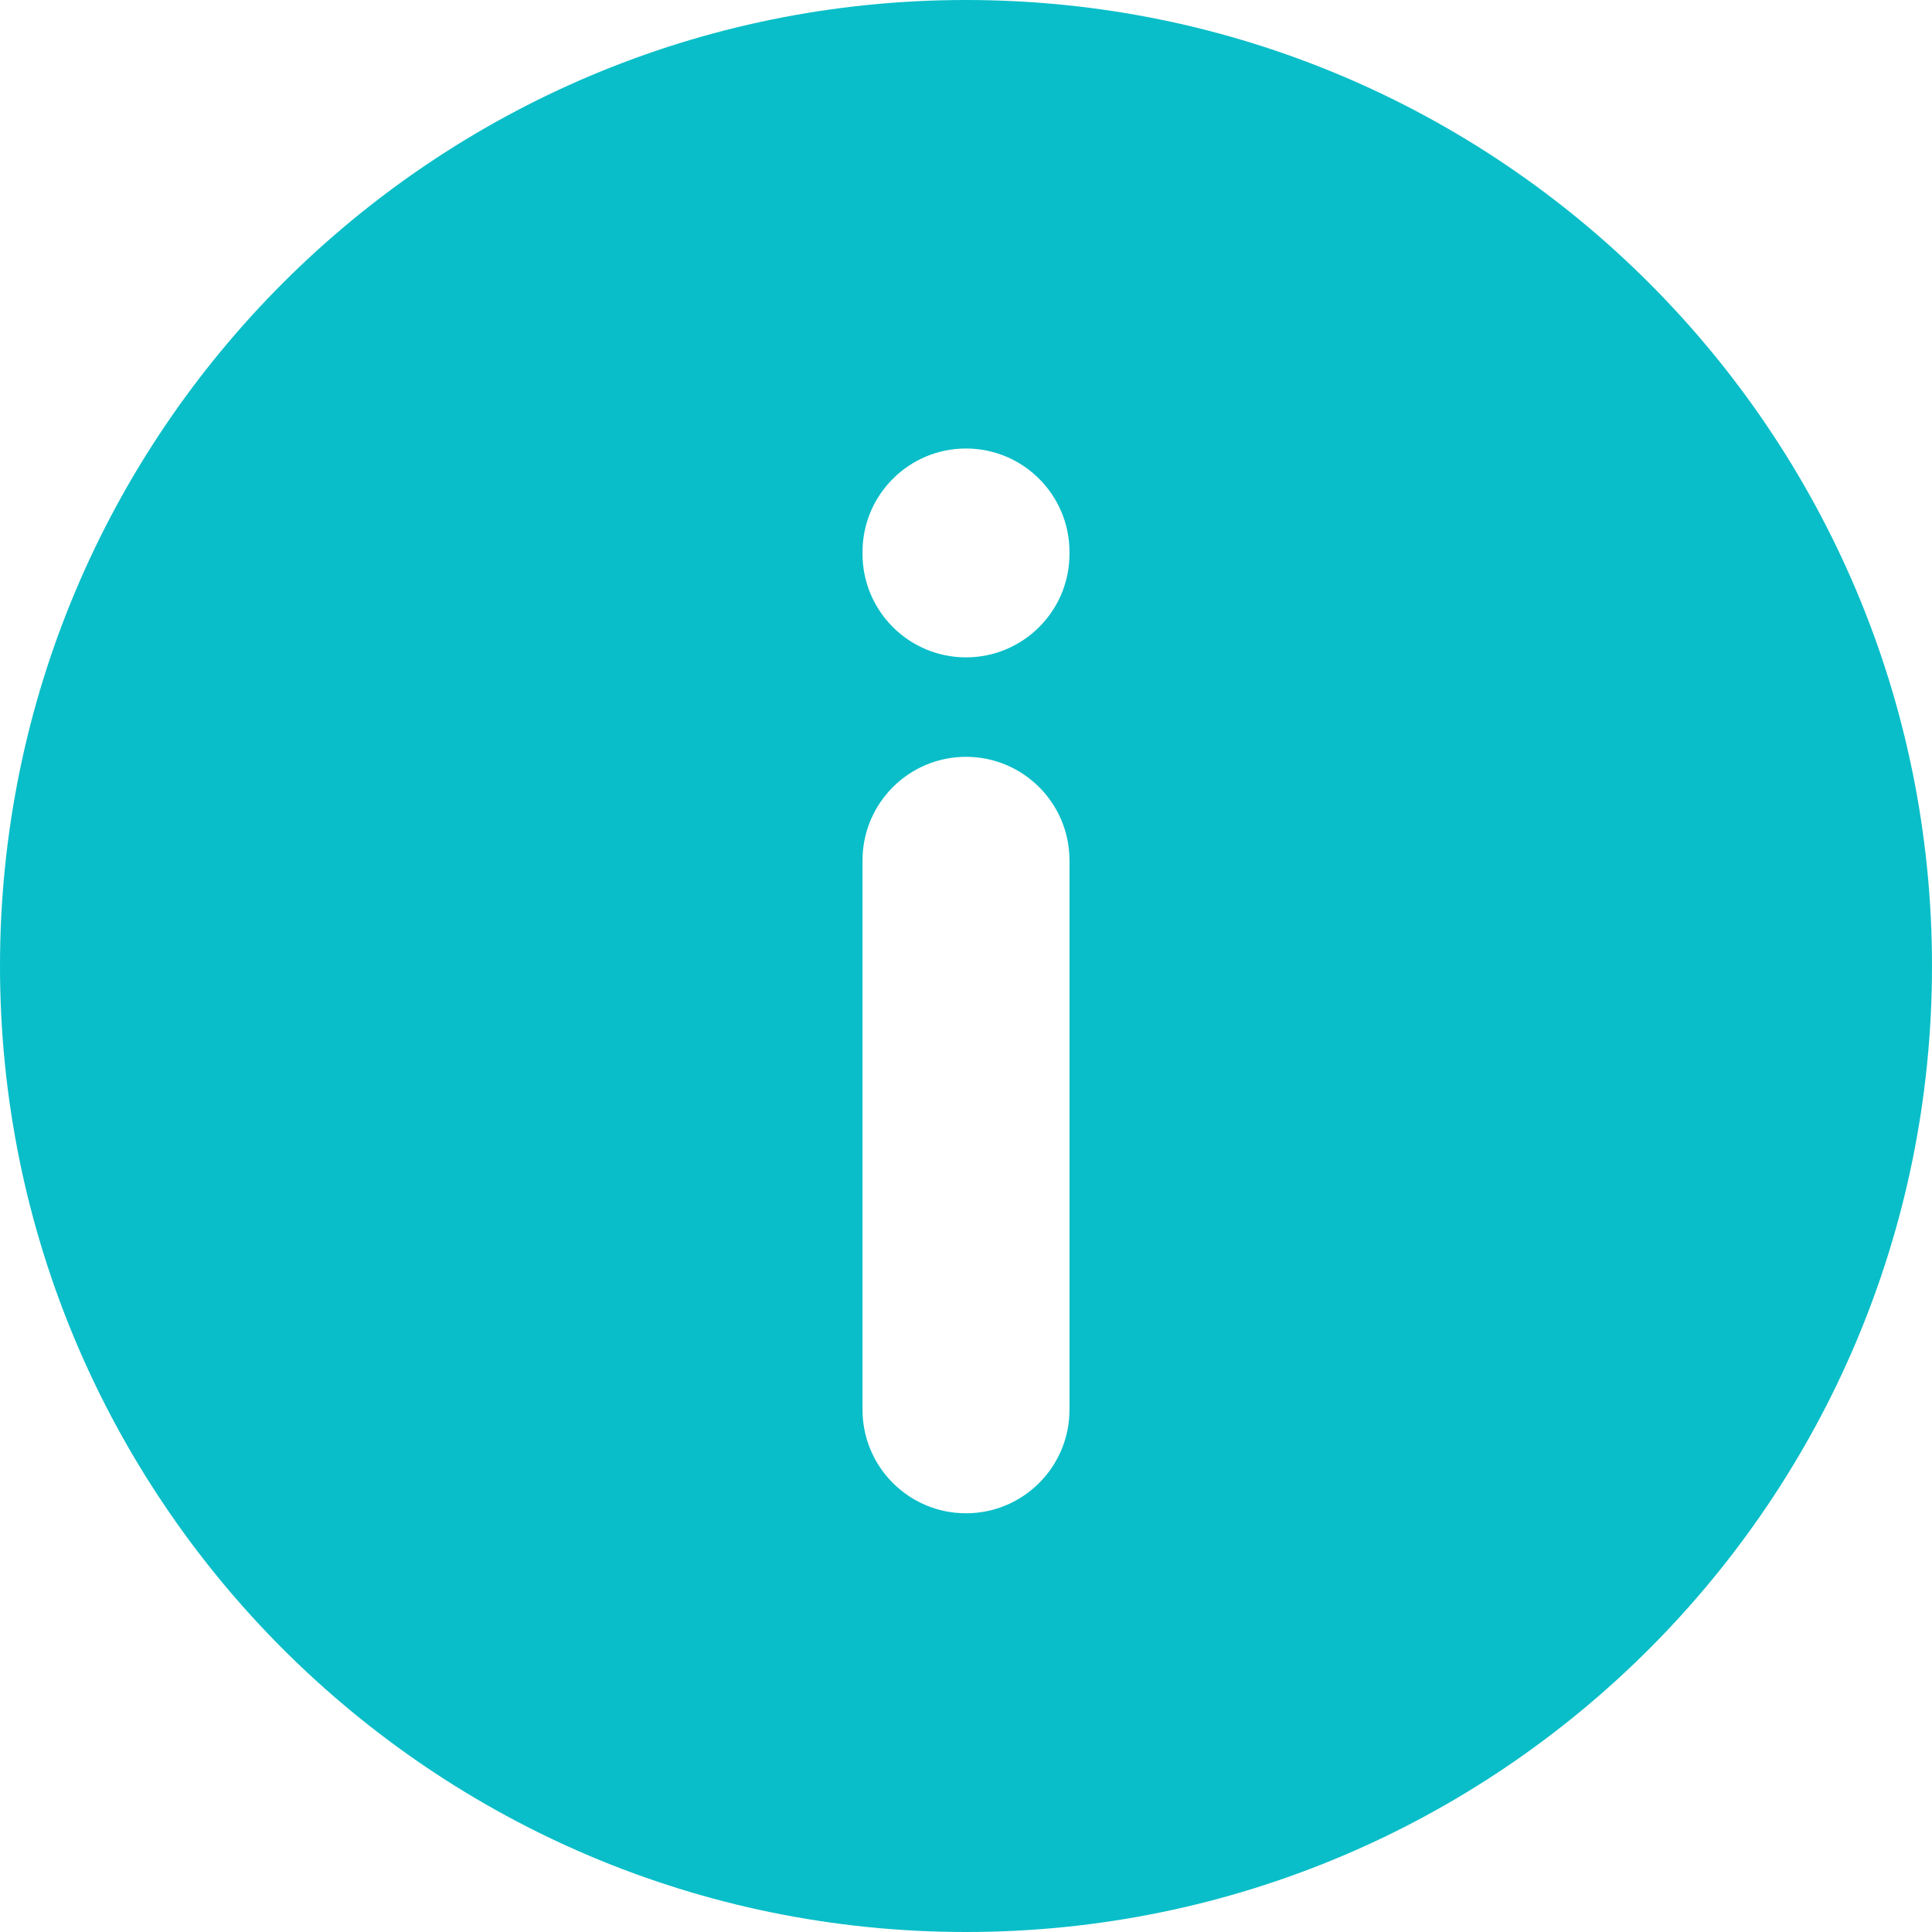 <?xml version="1.0" encoding="UTF-8" standalone="no"?>
<!-- Created with Inkscape (http://www.inkscape.org/) -->

<svg
   width="48"
   height="48"
   viewBox="0 0 48 48"
   version="1.1"
   id="svg1"
   xml:space="preserve"
   inkscape:version="1.3.2 (091e20e, 2023-11-25, custom)"
   sodipodi:docname="notify.svg"
   inkscape:export-filename="notify.png"
   inkscape:export-xdpi="96"
   inkscape:export-ydpi="96"
   xmlns:inkscape="http://www.inkscape.org/namespaces/inkscape"
   xmlns:sodipodi="http://sodipodi.sourceforge.net/DTD/sodipodi-0.dtd"
   xmlns="http://www.w3.org/2000/svg"
   xmlns:svg="http://www.w3.org/2000/svg"><sodipodi:namedview
     id="namedview1"
     pagecolor="#ffffff"
     bordercolor="#000000"
     borderopacity="0.25"
     inkscape:showpageshadow="2"
     inkscape:pageopacity="0.0"
     inkscape:pagecheckerboard="0"
     inkscape:deskcolor="#d1d1d1"
     inkscape:document-units="px"
     inkscape:zoom="6.1208931"
     inkscape:cx="-12.416489"
     inkscape:cy="18.869795"
     inkscape:window-width="1920"
     inkscape:window-height="1027"
     inkscape:window-x="-4"
     inkscape:window-y="-4"
     inkscape:window-maximized="1"
     inkscape:current-layer="svg1" /><defs
     id="defs1"><inkscape:path-effect
       effect="perspective-envelope"
       up_left_point="800.805,142.578"
       up_right_point="940.117,142.578"
       down_left_point="713.092,247.988"
       down_right_point="1027.83,247.988"
       id="path-effect16"
       is_visible="true"
       lpeversion="1"
       deform_type="perspective"
       horizontal_mirror="false"
       vertical_mirror="true"
       overflow_perspective="false" /><inkscape:path-effect
       effect="perspective-envelope"
       up_left_point="952.63,270.863"
       up_right_point="967.786,270.863"
       down_left_point="936.533,284.605"
       down_right_point="983.883,284.605"
       id="path-effect14"
       is_visible="true"
       lpeversion="1"
       deform_type="perspective"
       horizontal_mirror="false"
       vertical_mirror="true"
       overflow_perspective="false" /><inkscape:path-effect
       effect="perspective-envelope"
       up_left_point="221.762,226.766"
       up_right_point="370.334,226.766"
       down_left_point="221.762,303.354"
       down_right_point="370.334,303.354"
       id="path-effect10"
       is_visible="true"
       lpeversion="1"
       deform_type="perspective"
       horizontal_mirror="true"
       vertical_mirror="true"
       overflow_perspective="false" /><inkscape:path-effect
       effect="perspective-envelope"
       up_left_point="221.762,226.766"
       up_right_point="370.334,226.766"
       down_left_point="221.762,303.354"
       down_right_point="370.334,303.354"
       id="path-effect8"
       is_visible="true"
       lpeversion="1"
       deform_type="perspective"
       horizontal_mirror="true"
       vertical_mirror="true"
       overflow_perspective="false" /><inkscape:path-effect
       effect="perspective-envelope"
       up_left_point="221.762,226.766"
       up_right_point="370.334,226.766"
       down_left_point="221.762,303.354"
       down_right_point="370.334,303.354"
       id="path-effect6"
       is_visible="true"
       lpeversion="1"
       deform_type="perspective"
       horizontal_mirror="true"
       vertical_mirror="true"
       overflow_perspective="false" /><inkscape:path-effect
       effect="perspective-envelope"
       up_left_point="221.762,226.766"
       up_right_point="370.334,226.766"
       down_left_point="221.762,303.354"
       down_right_point="370.334,303.354"
       id="path-effect4"
       is_visible="true"
       lpeversion="1"
       deform_type="perspective"
       horizontal_mirror="true"
       vertical_mirror="true"
       overflow_perspective="false" /><inkscape:path-effect
       effect="perspective-envelope"
       up_left_point="213.8,335.283"
       up_right_point="351.187,335.283"
       down_left_point="140.951,410.48"
       down_right_point="424.035,410.48"
       id="path-effect3"
       is_visible="true"
       lpeversion="1"
       deform_type="perspective"
       horizontal_mirror="false"
       vertical_mirror="true"
       overflow_perspective="false" /><inkscape:path-effect
       effect="perspective-envelope"
       up_left_point="150.951,137.396"
       up_right_point="414.036,137.396"
       down_left_point="150.951,400.481"
       down_right_point="414.036,400.481"
       id="path-effect1"
       is_visible="true"
       lpeversion="1"
       deform_type="perspective"
       horizontal_mirror="false"
       vertical_mirror="true"
       overflow_perspective="false" /></defs><path
     d="M 48,24 C 48,37.254 37.254,48 24,48 10.746,48 0,37.254 0,24 0,10.746 10.746,0 24,0 37.254,0 48,10.746 48,24 Z M 24,18.803 c 1.419,0 2.571,1.151 2.571,2.573 v 13.648 c 0,1.421 -1.151,2.573 -2.571,2.573 -1.419,0 -2.571,-1.151 -2.571,-2.573 v -13.648 c 0,-1.421 1.151,-2.573 2.571,-2.573 z m 2.571,-5.089 c 0,-1.419 -1.151,-2.571 -2.571,-2.571 -1.419,0 -2.571,1.151 -2.571,2.571 v 0.047 c 0,1.419 1.151,2.571 2.571,2.571 1.419,0 2.571,-1.151 2.571,-2.571 z"
     fill-rule="evenodd"
     id="path1"
     style="stroke-width:0.48;fill:#09bec8;fill-opacity:1" /></svg>
